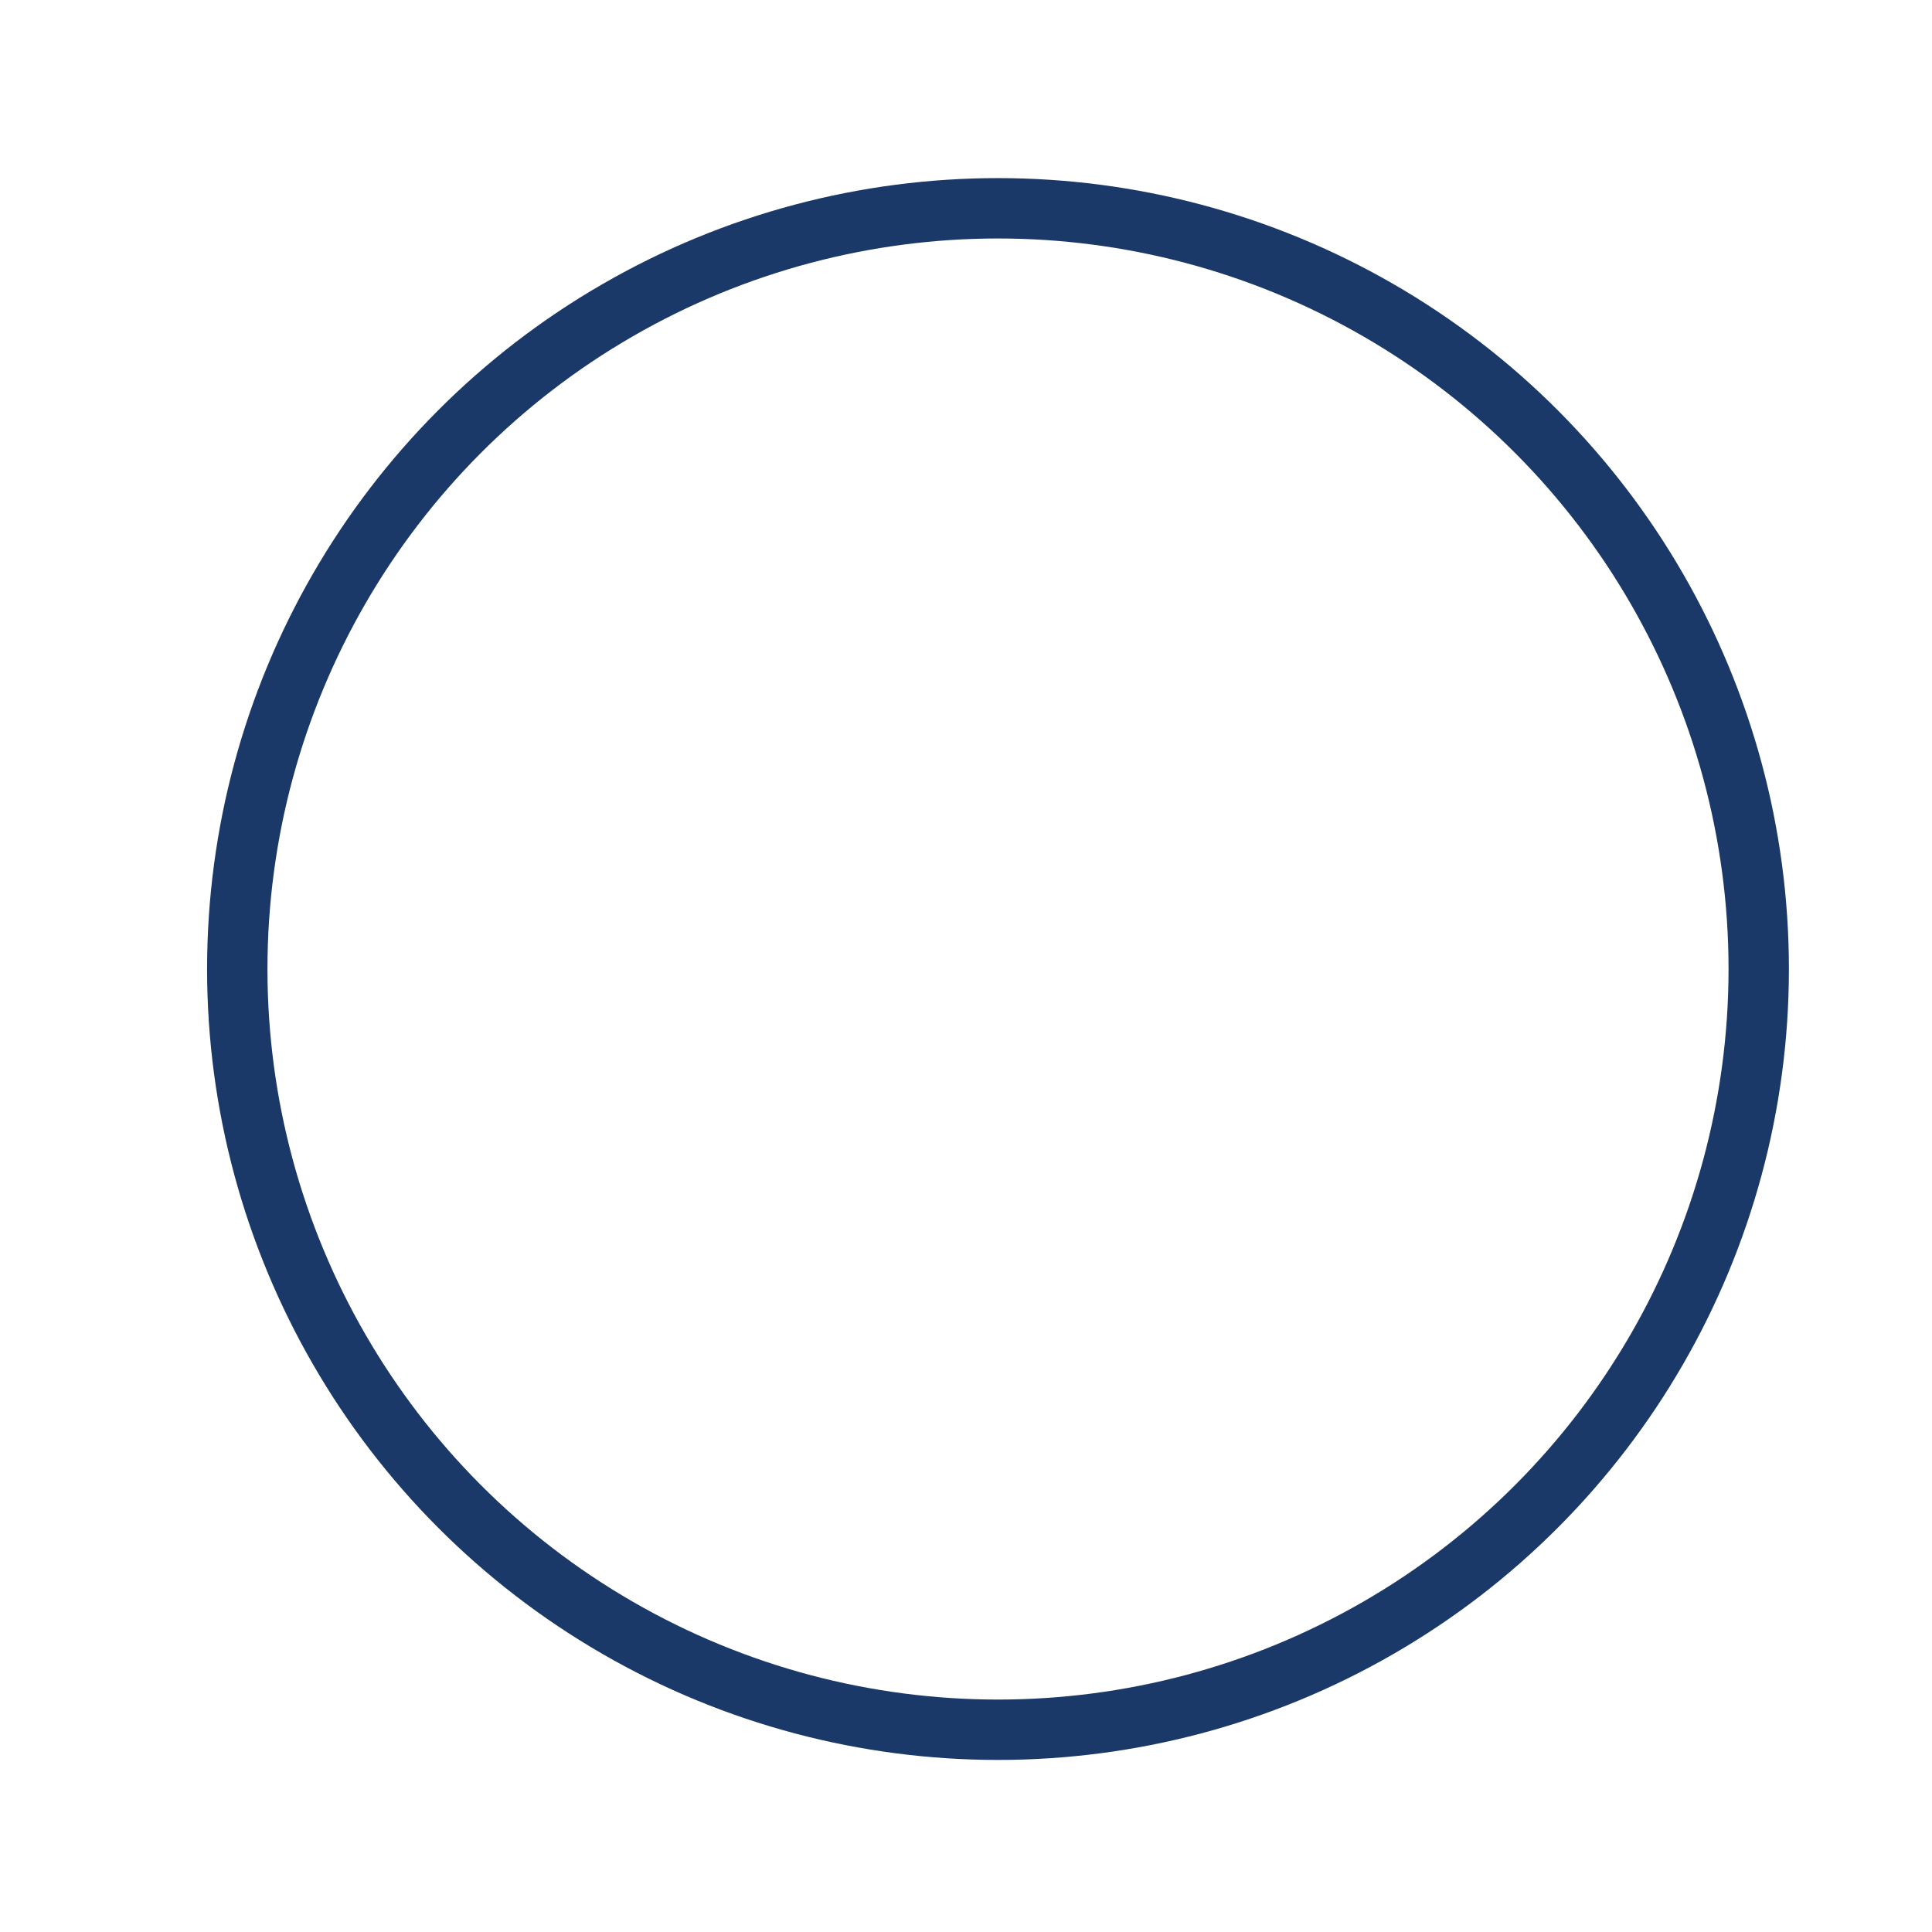 <svg id="Vrstva_1" data-name="Vrstva 1" xmlns="http://www.w3.org/2000/svg" viewBox="0 0 32 32"><defs><style>.cls-1{fill:none;stroke:#1b3968;stroke-linecap:round;stroke-linejoin:round;}</style></defs><title>Kreslicí plátno 31</title><circle class="cls-1" cx="16.53" cy="16.05" r="12.6"/></svg>
